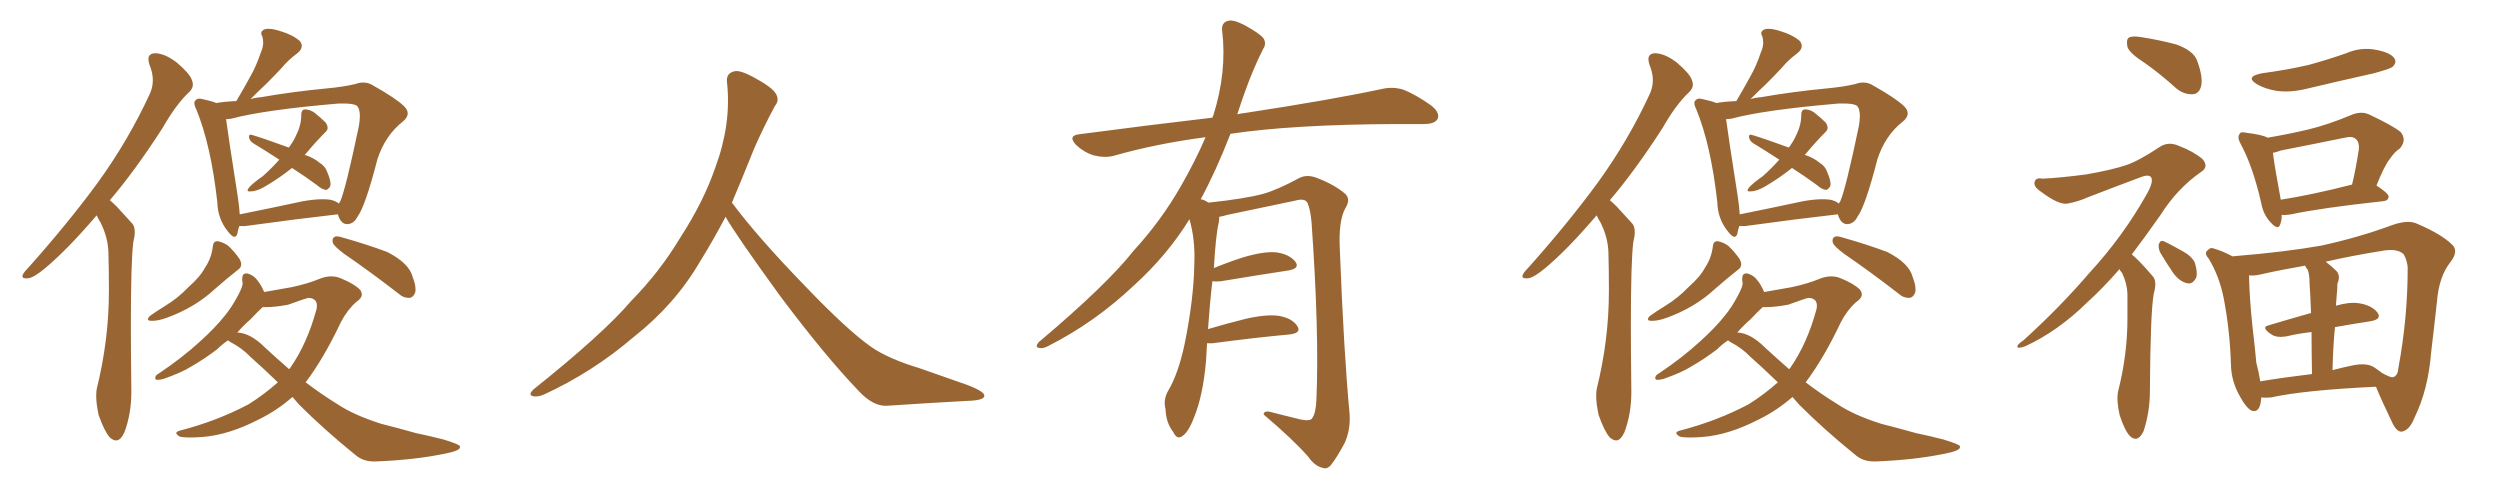 <svg xmlns="http://www.w3.org/2000/svg" xmlns:xlink="http://www.w3.org/1999/xlink" width="750" height="150"><path fill="#996633" padding="10" d="M32.96 60.06L32.96 60.06Q33.98 60.94 35.01 61.96L35.01 61.96Q36.91 64.01 39.70 67.09L39.70 67.09Q40.43 67.97 40.43 69.58L40.43 69.58Q40.43 70.90 39.99 72.66L39.99 72.66Q39.26 78.22 39.26 97.71L39.26 97.71Q39.26 106.05 39.40 116.89L39.40 116.89L39.40 117.77Q39.40 124.07 37.35 129.64L37.35 129.64Q36.18 132.13 34.86 132.13L34.86 132.13Q33.98 132.13 32.96 131.25L32.96 131.25Q31.35 129.49 29.59 124.51L29.59 124.51Q28.86 121.14 28.86 118.80L28.86 118.80Q28.86 117.63 29.00 116.75L29.00 116.75Q32.67 101.95 32.67 87.45L32.67 87.45L32.67 86.28Q32.67 81.01 32.52 75.59L32.52 75.59Q32.37 71.19 30.18 66.80L30.18 66.80Q29.44 65.63 29.00 64.60L29.00 64.60Q20.51 74.56 13.77 80.27L13.77 80.27Q10.11 83.35 8.35 83.50L8.35 83.50L7.76 83.50Q6.74 83.50 6.74 82.91L6.74 82.91Q6.74 82.62 6.88 82.32L6.88 82.32Q7.32 81.45 8.79 79.98L8.79 79.98Q20.65 66.65 29.44 54.64L29.44 54.64Q38.53 42.04 44.82 28.42L44.82 28.42Q45.85 26.37 45.85 24.02L45.85 24.02Q45.85 21.83 44.82 19.34L44.82 19.34Q44.53 18.46 44.53 17.72L44.53 17.72Q44.53 16.11 46.44 15.97L46.44 15.97Q49.37 15.97 53.03 18.75L53.03 18.75Q56.98 22.12 57.57 24.02L57.57 24.02Q57.86 24.76 57.86 25.34L57.86 25.34Q57.86 26.51 56.84 27.54L56.84 27.54Q52.88 31.20 48.78 38.38L48.78 38.38Q40.58 51.12 32.96 60.06ZM83.79 47.90L83.79 47.90Q79.54 45.12 75.88 42.92L75.88 42.92Q74.85 42.19 74.71 41.16L74.71 41.16L74.71 40.87Q74.71 40.43 75.15 40.43L75.15 40.43L75.44 40.43Q79.39 41.60 86.57 44.24L86.57 44.24L86.72 44.24L86.57 44.38Q88.18 42.19 88.77 40.72L88.77 40.72Q90.38 37.65 90.38 34.42L90.38 34.42Q90.38 32.96 91.41 32.81L91.41 32.81Q92.87 32.81 94.19 33.69L94.19 33.69Q96.24 35.30 97.71 36.77L97.71 36.77Q98.29 37.65 98.29 38.38L98.29 38.38Q98.29 38.96 97.71 39.55L97.71 39.55Q94.92 42.33 91.85 46.00L91.85 46.00L91.41 46.44Q94.34 47.46 95.80 48.78L95.80 48.78Q97.56 49.80 98.14 51.56L98.14 51.56Q99.17 53.91 99.17 55.22L99.17 55.22Q99.17 55.66 99.02 55.96L99.02 55.96Q98.44 56.84 97.85 56.98L97.85 56.98Q96.53 56.84 95.07 55.52L95.07 55.52Q91.26 52.73 87.60 50.39L87.60 50.39Q83.79 53.47 79.25 56.10L79.25 56.10Q76.90 57.42 75.15 57.42L75.15 57.42L74.85 57.42Q74.27 57.42 74.27 57.13L74.27 57.13Q74.27 56.84 74.71 56.25L74.71 56.25Q76.03 54.79 78.81 52.88L78.81 52.88Q81.45 50.54 83.79 47.90ZM101.37 64.31L101.37 64.31L101.22 64.31Q89.50 65.63 73.54 67.82L73.54 67.82L71.78 67.82Q71.34 69.14 71.19 70.17L71.19 70.17Q70.90 71.04 70.31 71.04L70.31 71.04Q69.58 71.04 68.26 69.29L68.26 69.29Q65.33 65.63 65.19 60.64L65.19 60.64Q63.28 43.51 58.89 32.81L58.89 32.81Q58.30 31.64 58.30 30.91L58.30 30.91Q58.30 30.32 58.74 30.03L58.74 30.03Q59.18 29.59 59.77 29.59L59.77 29.59Q60.21 29.59 60.79 29.74L60.79 29.74Q63.57 30.32 64.89 30.91L64.89 30.91Q67.24 30.47 70.90 30.32L70.90 30.32Q73.24 26.37 75.15 22.85L75.15 22.85Q76.90 19.78 78.22 15.82L78.22 15.82Q78.96 14.21 78.96 12.74L78.96 12.74Q78.96 11.72 78.66 10.84L78.66 10.84Q78.37 10.40 78.37 9.96L78.37 9.96Q78.37 9.23 79.39 8.79L79.39 8.79Q79.83 8.64 80.57 8.64L80.57 8.64Q82.03 8.64 84.23 9.38L84.23 9.38Q87.74 10.40 89.94 12.30L89.94 12.30Q90.53 13.04 90.53 13.77L90.53 13.77Q90.53 14.94 89.21 15.97L89.21 15.97Q86.43 18.02 84.52 20.36L84.52 20.36Q82.32 22.71 79.98 25.05L79.98 25.05Q77.93 26.95 75.15 29.74L75.15 29.74Q76.46 29.30 78.37 29.15L78.37 29.15Q87.45 27.54 98.14 26.51L98.14 26.51Q102.98 26.07 106.64 25.20L106.64 25.20Q107.81 24.76 108.98 24.76L108.98 24.76Q110.60 24.76 111.91 25.63L111.91 25.63Q118.95 29.59 121.29 31.93L121.29 31.93Q122.31 32.96 122.31 33.98L122.31 33.98Q122.31 35.30 120.85 36.47L120.85 36.47Q115.58 40.58 113.23 47.75L113.23 47.75Q109.57 61.96 107.23 65.04L107.23 65.04Q106.20 67.09 104.30 67.24L104.30 67.24L104.15 67.24Q102.54 67.24 101.66 65.19L101.66 65.19Q101.37 64.45 101.37 64.31ZM71.34 59.03L71.34 59.03Q71.78 61.96 71.92 64.31L71.92 64.31Q80.71 62.55 90.97 60.35L90.97 60.35Q94.34 59.77 96.68 59.77L96.68 59.77Q98.00 59.77 99.02 59.91L99.02 59.91Q100.63 60.21 101.66 61.08L101.66 61.08Q101.95 60.50 102.10 60.35L102.10 60.35Q103.71 56.69 107.67 37.79L107.67 37.79Q107.96 36.04 107.96 34.86L107.96 34.86Q107.96 32.37 106.93 31.64L106.93 31.64Q105.91 31.05 102.98 31.05L102.98 31.05L101.66 31.05Q79.25 32.96 69.43 35.60L69.43 35.60Q68.41 35.74 67.82 35.74L67.82 35.74Q68.55 41.31 71.34 59.03ZM71.48 80.86L71.48 80.86Q68.12 83.50 64.45 86.72L64.45 86.72Q58.45 92.29 49.95 95.36L49.95 95.36Q47.46 96.24 45.85 96.24L45.85 96.24L45.41 96.24Q44.38 96.24 44.38 95.80L44.38 95.80Q44.38 95.36 44.97 94.78L44.97 94.78Q46.58 93.60 49.66 91.70L49.66 91.70Q53.47 89.36 56.54 86.13L56.54 86.13Q60.06 83.06 61.52 80.27L61.52 80.27Q63.43 77.49 63.87 73.83L63.87 73.83Q64.01 72.36 65.19 72.36L65.19 72.36L65.33 72.36Q66.94 72.66 68.41 73.68L68.41 73.68Q70.46 75.59 71.92 77.78L71.92 77.78Q72.36 78.66 72.36 79.25L72.36 79.25Q72.36 80.27 71.48 80.86ZM103.27 76.17L103.27 76.17Q100.34 73.97 99.90 72.95L99.90 72.95Q99.76 72.51 99.76 72.22L99.76 72.22Q99.76 71.48 100.20 71.19L100.20 71.19Q100.49 70.90 101.07 70.90L101.07 70.90Q101.66 70.90 102.54 71.19L102.54 71.19Q109.86 73.24 116.16 75.59L116.16 75.59Q122.75 78.96 123.78 83.06L123.78 83.06Q124.66 85.25 124.66 86.87L124.66 86.87Q124.66 87.45 124.51 87.89L124.51 87.89Q123.93 89.21 122.90 89.36L122.90 89.36L122.61 89.36Q121.00 89.36 119.68 88.18L119.68 88.18Q111.18 81.59 103.27 76.17ZM83.35 114.70L83.35 114.70Q78.81 110.30 75.15 107.08L75.15 107.08Q72.66 104.44 68.99 102.54L68.99 102.54Q68.55 102.25 68.41 102.10L68.41 102.10Q66.65 103.27 65.19 104.74L65.19 104.74Q61.38 107.67 57.28 110.01L57.28 110.01Q54.49 111.77 49.07 113.67L49.07 113.67Q48.05 113.96 47.02 113.96L47.02 113.96Q46.58 113.82 46.58 113.38L46.58 113.38L46.58 113.23Q46.73 112.50 47.61 112.06L47.61 112.06Q54.64 107.37 60.06 102.39L60.06 102.39Q64.60 98.29 67.38 94.78L67.38 94.78Q69.58 92.14 71.48 88.48L71.48 88.48Q72.80 85.99 72.80 84.96L72.80 84.96Q72.66 84.38 72.66 83.94L72.66 83.94L72.66 83.64Q72.66 82.03 73.83 82.03L73.83 82.03L74.27 82.03Q76.17 82.62 77.20 84.08L77.20 84.08Q78.22 85.25 79.25 87.60L79.25 87.60Q84.38 86.72 87.60 86.13L87.60 86.13Q92.29 85.11 95.51 83.79L95.51 83.79Q97.56 82.91 99.32 82.91L99.32 82.91Q100.93 82.91 102.25 83.50L102.25 83.50Q106.20 85.11 107.96 86.87L107.96 86.87Q108.54 87.60 108.54 88.33L108.54 88.33Q108.54 89.50 106.79 90.67L106.79 90.67Q104.15 93.02 102.25 96.68L102.25 96.68Q97.12 107.52 91.70 114.70L91.70 114.70Q96.53 118.36 101.07 121.14L101.07 121.14Q106.05 124.51 114.40 127.15L114.40 127.15Q118.51 128.17 124.80 129.93L124.80 129.93Q129.05 130.81 133.01 131.84L133.01 131.84Q137.84 133.30 137.99 133.89L137.99 133.89L137.99 134.18Q137.99 135.21 133.59 136.08L133.59 136.08Q124.37 137.99 112.79 138.43L112.79 138.43L112.06 138.43Q108.84 138.43 106.49 136.38L106.49 136.38Q97.27 128.91 89.79 121.44L89.79 121.44Q88.62 120.12 87.74 119.09L87.74 119.09Q83.06 123.19 77.64 125.83L77.64 125.83Q68.55 130.52 60.64 131.10L60.64 131.10Q58.59 131.25 57.13 131.25L57.13 131.25Q54.20 131.25 53.61 130.81L53.61 130.81Q52.88 130.22 52.88 129.93L52.88 129.93Q52.88 129.49 53.91 129.20L53.91 129.20Q65.19 126.27 74.56 121.29L74.56 121.29Q79.25 118.36 83.35 114.70ZM75.15 95.80L75.15 95.80Q73.10 97.56 71.19 99.76L71.19 99.76Q75.15 99.90 79.54 104.30L79.54 104.30Q83.20 107.67 86.72 110.74L86.72 110.74L87.01 110.45Q92.14 103.13 94.92 92.87L94.92 92.87Q95.07 92.29 95.07 91.70L95.07 91.70Q95.07 89.50 92.58 89.36L92.58 89.36Q91.70 89.50 86.43 91.41L86.43 91.41Q82.62 92.14 79.69 92.14L79.69 92.14L78.81 92.14Q77.34 93.46 75.15 95.80ZM217.68 65.04L217.68 65.04L217.68 65.04Q213.72 72.51 210.06 78.37L210.06 78.37Q202.59 91.26 190.14 101.07L190.14 101.07Q177.83 111.62 163.18 118.36L163.18 118.36Q161.13 119.24 159.67 118.80L159.67 118.80Q158.50 118.36 159.96 116.89L159.96 116.89Q181.05 100.05 189.40 90.23L189.40 90.23Q197.90 81.59 204.05 71.34L204.05 71.34Q211.08 60.50 214.60 50.24L214.60 50.24Q219.43 37.21 218.12 24.90L218.12 24.90Q217.68 21.97 220.31 21.39L220.31 21.39Q221.92 20.95 226.03 23.14L226.03 23.14Q231.74 26.22 232.76 28.13L232.76 28.13Q233.94 30.03 232.47 31.79L232.47 31.79Q229.10 38.09 226.32 44.38L226.32 44.38Q222.80 53.17 219.58 60.79L219.58 60.79Q227.20 71.04 241.41 85.69L241.41 85.69Q254.30 99.17 261.47 104.15L261.47 104.15Q266.60 107.67 275.83 110.45L275.83 110.45Q283.30 113.09 290.04 115.43L290.04 115.43Q295.46 117.48 295.31 118.80L295.31 118.80Q295.17 120.12 290.33 120.26L290.33 120.26Q279.05 120.85 266.16 121.73L266.16 121.73Q261.91 122.02 257.37 117.04L257.37 117.04Q247.56 106.79 234.23 89.06L234.23 89.06Q220.31 69.87 217.68 65.04ZM362.11 102.98L362.11 102.98L362.11 102.98Q361.96 105.32 361.82 108.11L361.82 108.11Q360.94 118.65 358.15 125.39L358.15 125.39Q356.40 129.93 354.49 130.96L354.49 130.96Q353.03 131.84 352.00 129.64L352.00 129.64Q349.80 126.86 349.66 122.75L349.66 122.75Q348.93 119.97 350.39 117.33L350.39 117.33Q353.47 112.21 355.37 103.27L355.37 103.27Q358.15 89.65 358.30 78.96L358.30 78.96Q358.59 71.92 356.84 65.77L356.84 65.77Q350.24 76.46 340.43 85.40L340.43 85.40Q328.56 96.68 314.36 103.86L314.36 103.86Q312.74 104.74 311.43 104.30L311.43 104.30Q310.55 104.00 311.57 102.69L311.57 102.69Q332.08 85.40 340.14 75.15L340.14 75.15Q348.34 66.21 354.20 55.96L354.20 55.96Q358.59 48.34 361.67 41.16L361.67 41.16Q347.02 43.07 334.13 46.73L334.13 46.73Q331.49 47.46 327.98 46.58L327.98 46.58Q325.20 45.70 322.85 43.51L322.85 43.51Q320.21 40.72 323.73 40.28L323.73 40.28Q344.82 37.50 363.72 35.30L363.72 35.30Q363.87 34.72 364.01 34.57L364.01 34.57Q368.12 21.53 366.65 9.23L366.65 9.23Q366.36 6.88 368.26 6.30L368.26 6.30Q369.73 5.71 373.24 7.47L373.24 7.47Q378.08 10.11 379.10 11.57L379.10 11.57Q379.98 13.18 378.96 14.65L378.96 14.65Q375.88 20.80 373.54 27.39L373.54 27.39Q372.22 31.05 371.19 34.28L371.19 34.28Q372.51 33.98 373.83 33.84L373.83 33.84Q399.76 29.88 414.70 26.66L414.70 26.66Q418.07 25.93 421.14 26.95L421.14 26.95Q424.80 28.42 429.35 31.64L429.35 31.64Q432.13 33.84 431.25 35.74L431.25 35.74Q430.37 37.21 427.15 37.21L427.15 37.21Q423.34 37.21 418.95 37.21L418.95 37.21Q387.74 37.35 369.14 40.14L369.14 40.14Q364.75 51.42 360.21 59.77L360.21 59.77Q361.23 59.91 362.55 60.79L362.55 60.79Q373.54 59.62 378.96 58.15L378.96 58.15Q383.20 56.98 389.94 53.32L389.94 53.32Q392.14 52.29 394.92 53.32L394.92 53.32Q400.34 55.37 403.56 58.15L403.56 58.15Q405.32 59.77 403.56 62.55L403.56 62.55Q401.51 66.36 401.95 74.85L401.95 74.85Q403.13 105.62 404.88 124.22L404.88 124.22Q405.18 128.91 403.42 132.86L403.42 132.86Q401.07 137.26 399.32 139.45L399.32 139.45Q398.14 140.92 396.68 140.33L396.68 140.33Q394.34 139.75 392.43 136.96L392.43 136.96Q387.60 131.54 379.10 124.37L379.10 124.37Q379.10 122.90 381.88 123.78L381.88 123.78Q385.99 124.80 390.09 125.83L390.09 125.83Q393.02 126.42 393.60 125.54L393.60 125.54Q394.78 123.93 394.92 119.97L394.92 119.97Q395.80 99.76 393.46 66.65L393.46 66.65Q393.16 63.13 392.29 60.94L392.29 60.94Q391.55 59.33 388.48 60.21L388.48 60.21Q378.52 62.26 368.26 64.45L368.26 64.45Q366.80 64.89 365.77 65.04L365.77 65.04Q365.77 65.77 365.63 66.80L365.63 66.80Q364.75 70.17 364.16 80.42L364.16 80.42Q368.41 78.66 372.95 77.20L372.95 77.20Q379.39 75.29 383.06 75.73L383.06 75.73Q386.87 76.32 388.62 78.52L388.62 78.52Q390.09 80.57 386.43 81.15L386.43 81.15Q377.78 82.47 366.21 84.38L366.21 84.38Q364.60 84.52 363.72 84.38L363.72 84.38Q362.99 90.38 362.40 98.73L362.40 98.73Q367.82 97.12 373.68 95.65L373.68 95.65Q380.13 94.19 383.79 94.78L383.79 94.78Q387.74 95.51 389.21 97.85L389.21 97.85Q390.53 99.90 386.87 100.34L386.87 100.34Q377.05 101.22 363.72 102.98L363.72 102.98Q362.70 102.98 362.11 102.98ZM482.96 60.06L482.96 60.06Q483.98 60.94 485.01 61.96L485.01 61.96Q486.91 64.01 489.70 67.09L489.70 67.09Q490.43 67.97 490.43 69.58L490.43 69.58Q490.43 70.90 489.99 72.66L489.99 72.66Q489.26 78.22 489.26 97.71L489.26 97.71Q489.26 106.05 489.40 116.89L489.40 116.89L489.40 117.77Q489.40 124.07 487.35 129.64L487.35 129.64Q486.18 132.13 484.86 132.13L484.86 132.13Q483.98 132.13 482.96 131.25L482.96 131.25Q481.35 129.49 479.59 124.51L479.59 124.51Q478.86 121.14 478.86 118.80L478.86 118.80Q478.86 117.63 479.00 116.75L479.00 116.75Q482.67 101.95 482.67 87.45L482.67 87.45L482.67 86.28Q482.67 81.01 482.52 75.59L482.52 75.59Q482.37 71.19 480.18 66.80L480.18 66.80Q479.44 65.63 479.00 64.60L479.00 64.60Q470.51 74.56 463.77 80.27L463.77 80.27Q460.11 83.35 458.35 83.50L458.35 83.50L457.76 83.50Q456.74 83.50 456.74 82.91L456.74 82.91Q456.74 82.62 456.88 82.32L456.88 82.32Q457.32 81.45 458.79 79.98L458.79 79.98Q470.65 66.65 479.44 54.64L479.44 54.64Q488.53 42.04 494.82 28.42L494.82 28.42Q495.85 26.37 495.85 24.02L495.85 24.02Q495.85 21.83 494.82 19.34L494.82 19.34Q494.53 18.46 494.53 17.72L494.53 17.72Q494.53 16.11 496.44 15.97L496.44 15.97Q499.37 15.97 503.03 18.75L503.03 18.75Q506.98 22.12 507.57 24.02L507.57 24.02Q507.86 24.76 507.86 25.34L507.86 25.34Q507.86 26.51 506.84 27.54L506.84 27.54Q502.88 31.20 498.78 38.38L498.78 38.38Q490.58 51.12 482.96 60.06ZM533.79 47.90L533.79 47.90Q529.54 45.12 525.88 42.92L525.88 42.92Q524.85 42.19 524.71 41.16L524.71 41.16L524.71 40.87Q524.71 40.43 525.15 40.43L525.15 40.43L525.44 40.43Q529.39 41.60 536.57 44.24L536.57 44.24L536.72 44.24L536.57 44.38Q538.18 42.19 538.77 40.72L538.77 40.72Q540.38 37.65 540.38 34.42L540.38 34.42Q540.38 32.96 541.41 32.81L541.41 32.81Q542.87 32.81 544.19 33.69L544.19 33.69Q546.24 35.30 547.71 36.77L547.71 36.77Q548.29 37.65 548.29 38.38L548.29 38.38Q548.29 38.96 547.71 39.55L547.71 39.55Q544.92 42.33 541.85 46.00L541.85 46.00L541.41 46.44Q544.34 47.46 545.80 48.78L545.80 48.78Q547.56 49.80 548.14 51.56L548.14 51.56Q549.17 53.91 549.17 55.22L549.17 55.22Q549.17 55.66 549.02 55.96L549.02 55.96Q548.44 56.84 547.85 56.98L547.85 56.98Q546.53 56.84 545.07 55.52L545.07 55.52Q541.26 52.73 537.60 50.39L537.60 50.39Q533.79 53.47 529.25 56.10L529.25 56.10Q526.90 57.42 525.15 57.42L525.15 57.42L524.85 57.42Q524.27 57.42 524.27 57.13L524.27 57.13Q524.27 56.84 524.71 56.25L524.71 56.25Q526.03 54.79 528.81 52.88L528.81 52.88Q531.45 50.54 533.79 47.90ZM551.37 64.31L551.37 64.31L551.22 64.31Q539.50 65.63 523.54 67.82L523.54 67.82L521.78 67.82Q521.34 69.14 521.19 70.17L521.19 70.17Q520.90 71.04 520.31 71.04L520.31 71.04Q519.58 71.04 518.26 69.29L518.26 69.29Q515.33 65.63 515.19 60.64L515.19 60.64Q513.28 43.51 508.89 32.81L508.89 32.81Q508.30 31.64 508.30 30.91L508.30 30.91Q508.30 30.32 508.74 30.03L508.74 30.03Q509.18 29.59 509.77 29.59L509.77 29.59Q510.21 29.59 510.79 29.74L510.79 29.74Q513.57 30.32 514.89 30.91L514.89 30.91Q517.24 30.47 520.90 30.32L520.90 30.32Q523.24 26.37 525.15 22.85L525.15 22.85Q526.90 19.78 528.22 15.82L528.22 15.82Q528.96 14.21 528.96 12.74L528.96 12.74Q528.96 11.72 528.66 10.84L528.66 10.84Q528.37 10.40 528.37 9.96L528.37 9.96Q528.37 9.23 529.39 8.79L529.39 8.79Q529.83 8.64 530.57 8.64L530.57 8.64Q532.03 8.64 534.23 9.38L534.23 9.38Q537.74 10.40 539.94 12.30L539.94 12.30Q540.53 13.04 540.53 13.77L540.53 13.77Q540.53 14.94 539.21 15.97L539.21 15.97Q536.43 18.02 534.52 20.36L534.52 20.36Q532.32 22.71 529.98 25.05L529.98 25.05Q527.93 26.95 525.15 29.74L525.15 29.74Q526.46 29.30 528.37 29.15L528.37 29.15Q537.45 27.54 548.14 26.51L548.14 26.51Q552.98 26.07 556.64 25.20L556.64 25.20Q557.81 24.76 558.98 24.76L558.98 24.76Q560.60 24.76 561.91 25.63L561.91 25.63Q568.95 29.59 571.29 31.93L571.29 31.93Q572.31 32.96 572.31 33.98L572.31 33.98Q572.31 35.30 570.85 36.47L570.85 36.47Q565.58 40.58 563.23 47.75L563.23 47.75Q559.57 61.96 557.23 65.04L557.23 65.04Q556.20 67.09 554.30 67.24L554.30 67.24L554.15 67.24Q552.54 67.24 551.66 65.19L551.66 65.19Q551.37 64.45 551.37 64.31ZM521.34 59.03L521.34 59.03Q521.78 61.96 521.92 64.31L521.92 64.31Q530.71 62.55 540.97 60.35L540.97 60.35Q544.34 59.77 546.68 59.77L546.68 59.77Q548.00 59.77 549.02 59.91L549.02 59.91Q550.63 60.21 551.66 61.08L551.66 61.08Q551.95 60.50 552.10 60.35L552.10 60.35Q553.71 56.69 557.67 37.79L557.67 37.79Q557.96 36.04 557.96 34.86L557.96 34.86Q557.96 32.37 556.93 31.64L556.93 31.64Q555.91 31.05 552.98 31.05L552.98 31.05L551.66 31.05Q529.25 32.96 519.43 35.60L519.43 35.60Q518.41 35.74 517.82 35.74L517.82 35.74Q518.55 41.31 521.34 59.03ZM521.48 80.86L521.48 80.86Q518.12 83.50 514.45 86.72L514.45 86.72Q508.45 92.29 499.95 95.36L499.95 95.36Q497.46 96.24 495.85 96.24L495.85 96.24L495.41 96.24Q494.38 96.24 494.38 95.80L494.38 95.80Q494.38 95.36 494.97 94.78L494.97 94.78Q496.58 93.60 499.66 91.70L499.66 91.70Q503.47 89.36 506.54 86.13L506.54 86.13Q510.06 83.06 511.52 80.27L511.52 80.27Q513.43 77.49 513.87 73.83L513.87 73.83Q514.01 72.36 515.19 72.36L515.19 72.36L515.33 72.36Q516.94 72.66 518.41 73.68L518.41 73.68Q520.46 75.59 521.92 77.78L521.92 77.78Q522.36 78.66 522.36 79.25L522.36 79.25Q522.36 80.27 521.48 80.86ZM553.27 76.17L553.27 76.17Q550.34 73.97 549.90 72.95L549.90 72.95Q549.76 72.51 549.76 72.22L549.76 72.22Q549.76 71.48 550.20 71.19L550.20 71.19Q550.49 70.90 551.07 70.90L551.07 70.90Q551.66 70.90 552.54 71.19L552.54 71.19Q559.86 73.24 566.16 75.59L566.16 75.59Q572.75 78.96 573.78 83.06L573.78 83.06Q574.66 85.25 574.66 86.87L574.66 86.87Q574.66 87.45 574.51 87.89L574.51 87.89Q573.93 89.21 572.90 89.36L572.90 89.36L572.61 89.36Q571.00 89.36 569.68 88.18L569.68 88.18Q561.18 81.59 553.27 76.17ZM533.35 114.70L533.35 114.70Q528.81 110.30 525.15 107.08L525.15 107.08Q522.66 104.44 518.99 102.54L518.99 102.54Q518.55 102.25 518.41 102.10L518.41 102.10Q516.65 103.27 515.19 104.74L515.19 104.74Q511.38 107.67 507.28 110.01L507.28 110.01Q504.49 111.77 499.07 113.67L499.07 113.67Q498.05 113.96 497.02 113.96L497.02 113.96Q496.58 113.82 496.58 113.38L496.58 113.38L496.58 113.23Q496.73 112.50 497.61 112.06L497.61 112.06Q504.64 107.37 510.06 102.39L510.06 102.39Q514.60 98.29 517.38 94.78L517.38 94.78Q519.58 92.14 521.48 88.48L521.48 88.48Q522.80 85.99 522.80 84.96L522.80 84.96Q522.66 84.38 522.66 83.94L522.66 83.94L522.66 83.64Q522.66 82.03 523.83 82.03L523.83 82.03L524.27 82.03Q526.17 82.62 527.20 84.08L527.20 84.08Q528.22 85.25 529.25 87.60L529.25 87.60Q534.38 86.72 537.60 86.13L537.60 86.13Q542.29 85.11 545.51 83.79L545.51 83.79Q547.56 82.91 549.32 82.91L549.32 82.91Q550.93 82.91 552.25 83.50L552.25 83.50Q556.20 85.11 557.96 86.87L557.96 86.87Q558.54 87.60 558.54 88.33L558.54 88.33Q558.54 89.50 556.79 90.67L556.79 90.67Q554.15 93.02 552.25 96.68L552.25 96.68Q547.12 107.52 541.70 114.70L541.70 114.70Q546.53 118.36 551.07 121.14L551.07 121.14Q556.05 124.51 564.40 127.15L564.40 127.15Q568.51 128.17 574.80 129.93L574.80 129.93Q579.05 130.81 583.01 131.84L583.01 131.84Q587.84 133.30 587.99 133.89L587.99 133.89L587.99 134.18Q587.99 135.21 583.59 136.08L583.59 136.08Q574.37 137.99 562.79 138.43L562.79 138.43L562.06 138.43Q558.84 138.43 556.49 136.38L556.49 136.38Q547.27 128.91 539.79 121.44L539.79 121.44Q538.62 120.12 537.74 119.09L537.74 119.09Q533.06 123.19 527.64 125.83L527.64 125.83Q518.55 130.52 510.64 131.10L510.64 131.10Q508.59 131.25 507.13 131.25L507.13 131.25Q504.20 131.25 503.61 130.81L503.61 130.81Q502.88 130.22 502.88 129.93L502.88 129.93Q502.88 129.49 503.91 129.20L503.91 129.20Q515.19 126.27 524.56 121.29L524.56 121.29Q529.25 118.36 533.35 114.70ZM525.15 95.80L525.15 95.80Q523.10 97.56 521.19 99.76L521.19 99.76Q525.15 99.90 529.54 104.30L529.54 104.30Q533.20 107.67 536.72 110.74L536.72 110.74L537.01 110.45Q542.14 103.13 544.92 92.87L544.92 92.87Q545.07 92.29 545.07 91.70L545.07 91.70Q545.07 89.50 542.58 89.36L542.58 89.36Q541.70 89.50 536.43 91.41L536.43 91.41Q532.62 92.14 529.69 92.14L529.69 92.14L528.81 92.14Q527.34 93.46 525.15 95.80ZM643.65 19.04L643.65 19.04Q638.82 15.97 638.23 14.06L638.23 14.06Q637.79 11.87 638.67 11.28L638.67 11.28Q639.70 10.69 642.33 11.13L642.33 11.13Q647.90 12.01 652.88 13.33L652.88 13.33Q658.15 15.23 659.18 18.31L659.18 18.31Q660.94 23.14 660.35 25.78L660.35 25.78Q659.77 28.13 657.86 28.27L657.86 28.27Q655.22 28.42 652.88 26.51L652.88 26.51Q648.19 22.27 643.65 19.04ZM635.89 80.71L635.89 80.71Q630.76 86.57 626.22 90.67L626.22 90.67Q617.43 99.32 607.62 103.86L607.62 103.86Q605.71 104.59 605.27 104.15L605.27 104.15Q604.83 103.56 607.03 102.10L607.03 102.10Q618.02 92.14 626.81 81.88L626.81 81.88Q637.06 70.75 644.24 57.86L644.24 57.86Q646.00 54.64 645.41 53.32L645.41 53.32Q644.82 52.15 642.19 53.17L642.19 53.17Q633.54 56.40 626.37 59.18L626.37 59.18Q623.44 60.50 620.21 61.08L620.21 61.08Q617.58 61.52 612.16 57.42L612.16 57.42Q609.96 55.96 610.40 54.49L610.40 54.49Q610.84 53.17 612.74 53.61L612.74 53.61Q618.46 53.32 626.07 52.29L626.07 52.29Q633.54 50.98 637.94 49.51L637.94 49.51Q641.75 48.19 647.90 44.09L647.90 44.09Q650.54 42.33 653.76 43.80L653.76 43.80Q658.01 45.41 660.79 47.75L660.79 47.75Q662.70 50.10 660.35 51.56L660.35 51.56Q653.17 56.54 648.19 64.45L648.19 64.45Q643.65 70.90 639.55 76.32L639.55 76.32Q640.58 77.20 641.60 78.22L641.60 78.22Q643.51 80.13 645.85 82.91L645.85 82.91Q647.17 84.38 646.14 88.04L646.14 88.04Q645.12 93.46 644.97 117.33L644.97 117.33Q644.97 123.63 643.07 129.35L643.07 129.35Q641.31 133.01 638.96 130.81L638.96 130.81Q637.35 129.05 635.89 124.51L635.89 124.51Q634.86 119.97 635.45 117.33L635.45 117.33Q638.23 106.35 638.23 95.65L638.23 95.65Q638.23 91.99 638.23 88.04L638.23 88.04Q638.09 84.96 636.62 81.88L636.62 81.88Q636.04 81.30 635.89 80.71ZM648.05 75.73L648.05 75.73Q647.46 74.41 647.61 73.39L647.61 73.39Q648.05 71.92 649.07 72.36L649.07 72.36Q650.83 73.10 654.93 75.44L654.93 75.44Q657.57 76.90 658.45 78.81L658.45 78.81Q659.33 81.74 658.89 83.20L658.89 83.20Q657.86 85.40 656.10 84.96L656.10 84.96Q654.05 84.52 652.15 82.18L652.15 82.18Q649.95 78.96 648.05 75.73ZM678.66 21.97L678.66 21.97Q686.28 20.95 692.58 19.48L692.58 19.48Q698.44 17.87 703.86 15.97L703.86 15.97Q708.25 14.06 712.79 14.94L712.79 14.94Q717.33 15.82 718.36 17.58L718.36 17.58Q719.09 18.75 717.77 20.07L717.77 20.07Q717.04 20.65 712.21 21.97L712.21 21.97Q701.66 24.32 691.85 26.66L691.85 26.66Q687.01 27.83 682.91 27.25L682.91 27.25Q679.54 26.66 677.20 25.34L677.20 25.34Q673.24 23.00 678.66 21.97ZM684.52 64.45L684.52 64.45Q684.52 66.21 684.08 67.24L684.08 67.24Q683.50 69.43 680.86 66.36L680.86 66.36Q678.96 64.16 678.37 60.94L678.37 60.94Q675.88 49.95 672.22 43.21L672.22 43.21Q671.04 41.16 671.92 40.14L671.92 40.14Q672.22 39.40 673.97 39.84L673.97 39.84Q678.81 40.43 680.27 41.31L680.27 41.31Q686.43 40.28 692.58 38.82L692.58 38.82Q698.58 37.35 705.18 34.57L705.18 34.57Q708.25 33.25 710.60 34.28L710.60 34.28Q717.77 37.65 720.12 39.55L720.12 39.55Q722.17 41.89 719.97 44.53L719.97 44.53Q718.36 45.56 716.89 47.75L716.89 47.75Q715.28 49.80 712.94 55.66L712.94 55.66Q716.60 58.01 716.60 59.03L716.60 59.03Q716.46 60.21 714.99 60.35L714.99 60.35Q696.09 62.40 687.30 64.31L687.30 64.31Q685.55 64.60 684.52 64.45ZM684.23 59.91L684.23 59.91Q693.60 58.45 705.62 55.37L705.62 55.37Q706.79 50.54 707.67 44.68L707.67 44.68Q707.81 42.63 706.79 41.75L706.79 41.75Q705.76 40.72 703.42 41.31L703.42 41.31Q694.19 43.21 684.38 45.12L684.38 45.12Q682.76 45.70 681.88 45.85L681.88 45.85Q682.32 49.66 684.23 59.91ZM678.37 119.24L678.37 119.24Q678.37 119.24 678.37 119.38L678.37 119.38Q678.08 124.07 675.44 123.19L675.44 123.19Q673.83 122.31 672.07 119.09L672.07 119.09Q669.43 114.55 669.29 109.57L669.29 109.57Q668.99 99.17 667.09 89.36L667.09 89.36Q665.77 82.76 662.55 77.49L662.55 77.49Q661.08 75.88 662.40 75L662.40 75Q663.13 74.12 664.16 74.56L664.16 74.56Q667.09 75.44 669.73 76.90L669.73 76.90Q685.69 75.59 696.39 73.68L696.39 73.68Q707.81 71.19 717.63 67.53L717.63 67.53Q722.61 65.77 725.39 67.24L725.39 67.24Q732.57 70.31 735.79 73.54L735.79 73.54Q737.55 75.44 735.21 78.52L735.21 78.52Q731.69 82.91 731.10 90.38L731.10 90.38Q730.22 98.44 729.35 105.62L729.35 105.62Q728.47 116.89 724.37 125.24L724.37 125.24Q722.90 129.05 720.56 129.49L720.56 129.49Q719.09 129.64 717.77 127.00L717.77 127.00Q714.26 119.68 712.79 116.02L712.79 116.02Q691.11 117.04 681.30 119.24L681.30 119.24Q679.69 119.38 678.37 119.24ZM712.21 110.16L712.21 110.16Q712.79 110.60 714.26 111.62L714.26 111.62Q714.26 111.62 714.40 111.77L714.40 111.77Q717.48 113.53 718.07 113.09L718.07 113.09Q719.38 112.65 719.53 110.30L719.53 110.30Q722.31 95.36 722.31 80.27L722.31 80.27Q722.17 78.22 721.14 76.32L721.14 76.32Q719.38 74.56 715.28 75.15L715.28 75.15Q705.18 76.76 697.71 78.52L697.71 78.52Q699.46 79.83 700.93 81.30L700.93 81.30Q702.25 82.76 701.22 85.11L701.22 85.11Q701.22 86.43 701.07 87.89L701.07 87.89Q700.93 89.79 700.78 91.70L700.78 91.70Q704.88 90.53 707.67 90.97L707.67 90.97Q711.47 91.55 713.23 93.75L713.23 93.75Q714.70 95.80 711.04 96.39L711.04 96.39Q706.20 97.12 700.49 98.14L700.49 98.14Q699.90 104.00 699.76 111.04L699.76 111.04Q702.54 110.30 705.32 109.72L705.32 109.72Q709.86 108.69 712.21 110.16ZM678.08 114.40L678.08 114.40L678.08 114.40Q685.11 113.23 693.60 112.21L693.60 112.21Q693.46 104.88 693.46 99.61L693.46 99.61Q689.50 100.05 685.84 100.93L685.84 100.93Q682.91 101.37 681.45 100.34L681.45 100.34Q678.08 98.14 680.71 97.56L680.71 97.56Q686.57 95.80 693.31 93.90L693.31 93.90Q693.02 86.57 692.87 85.11L692.87 85.11Q692.87 82.32 692.29 80.86L692.29 80.86Q691.70 80.27 691.55 79.69L691.55 79.69Q683.94 81.01 678.22 82.32L678.22 82.32Q676.46 82.76 674.71 82.62L674.71 82.62Q674.71 82.62 674.71 82.76L674.71 82.76Q674.85 89.50 675.73 97.85L675.73 97.85Q676.46 104.00 676.90 108.84L676.90 108.84Q677.64 111.62 678.08 114.40Z"/></svg>